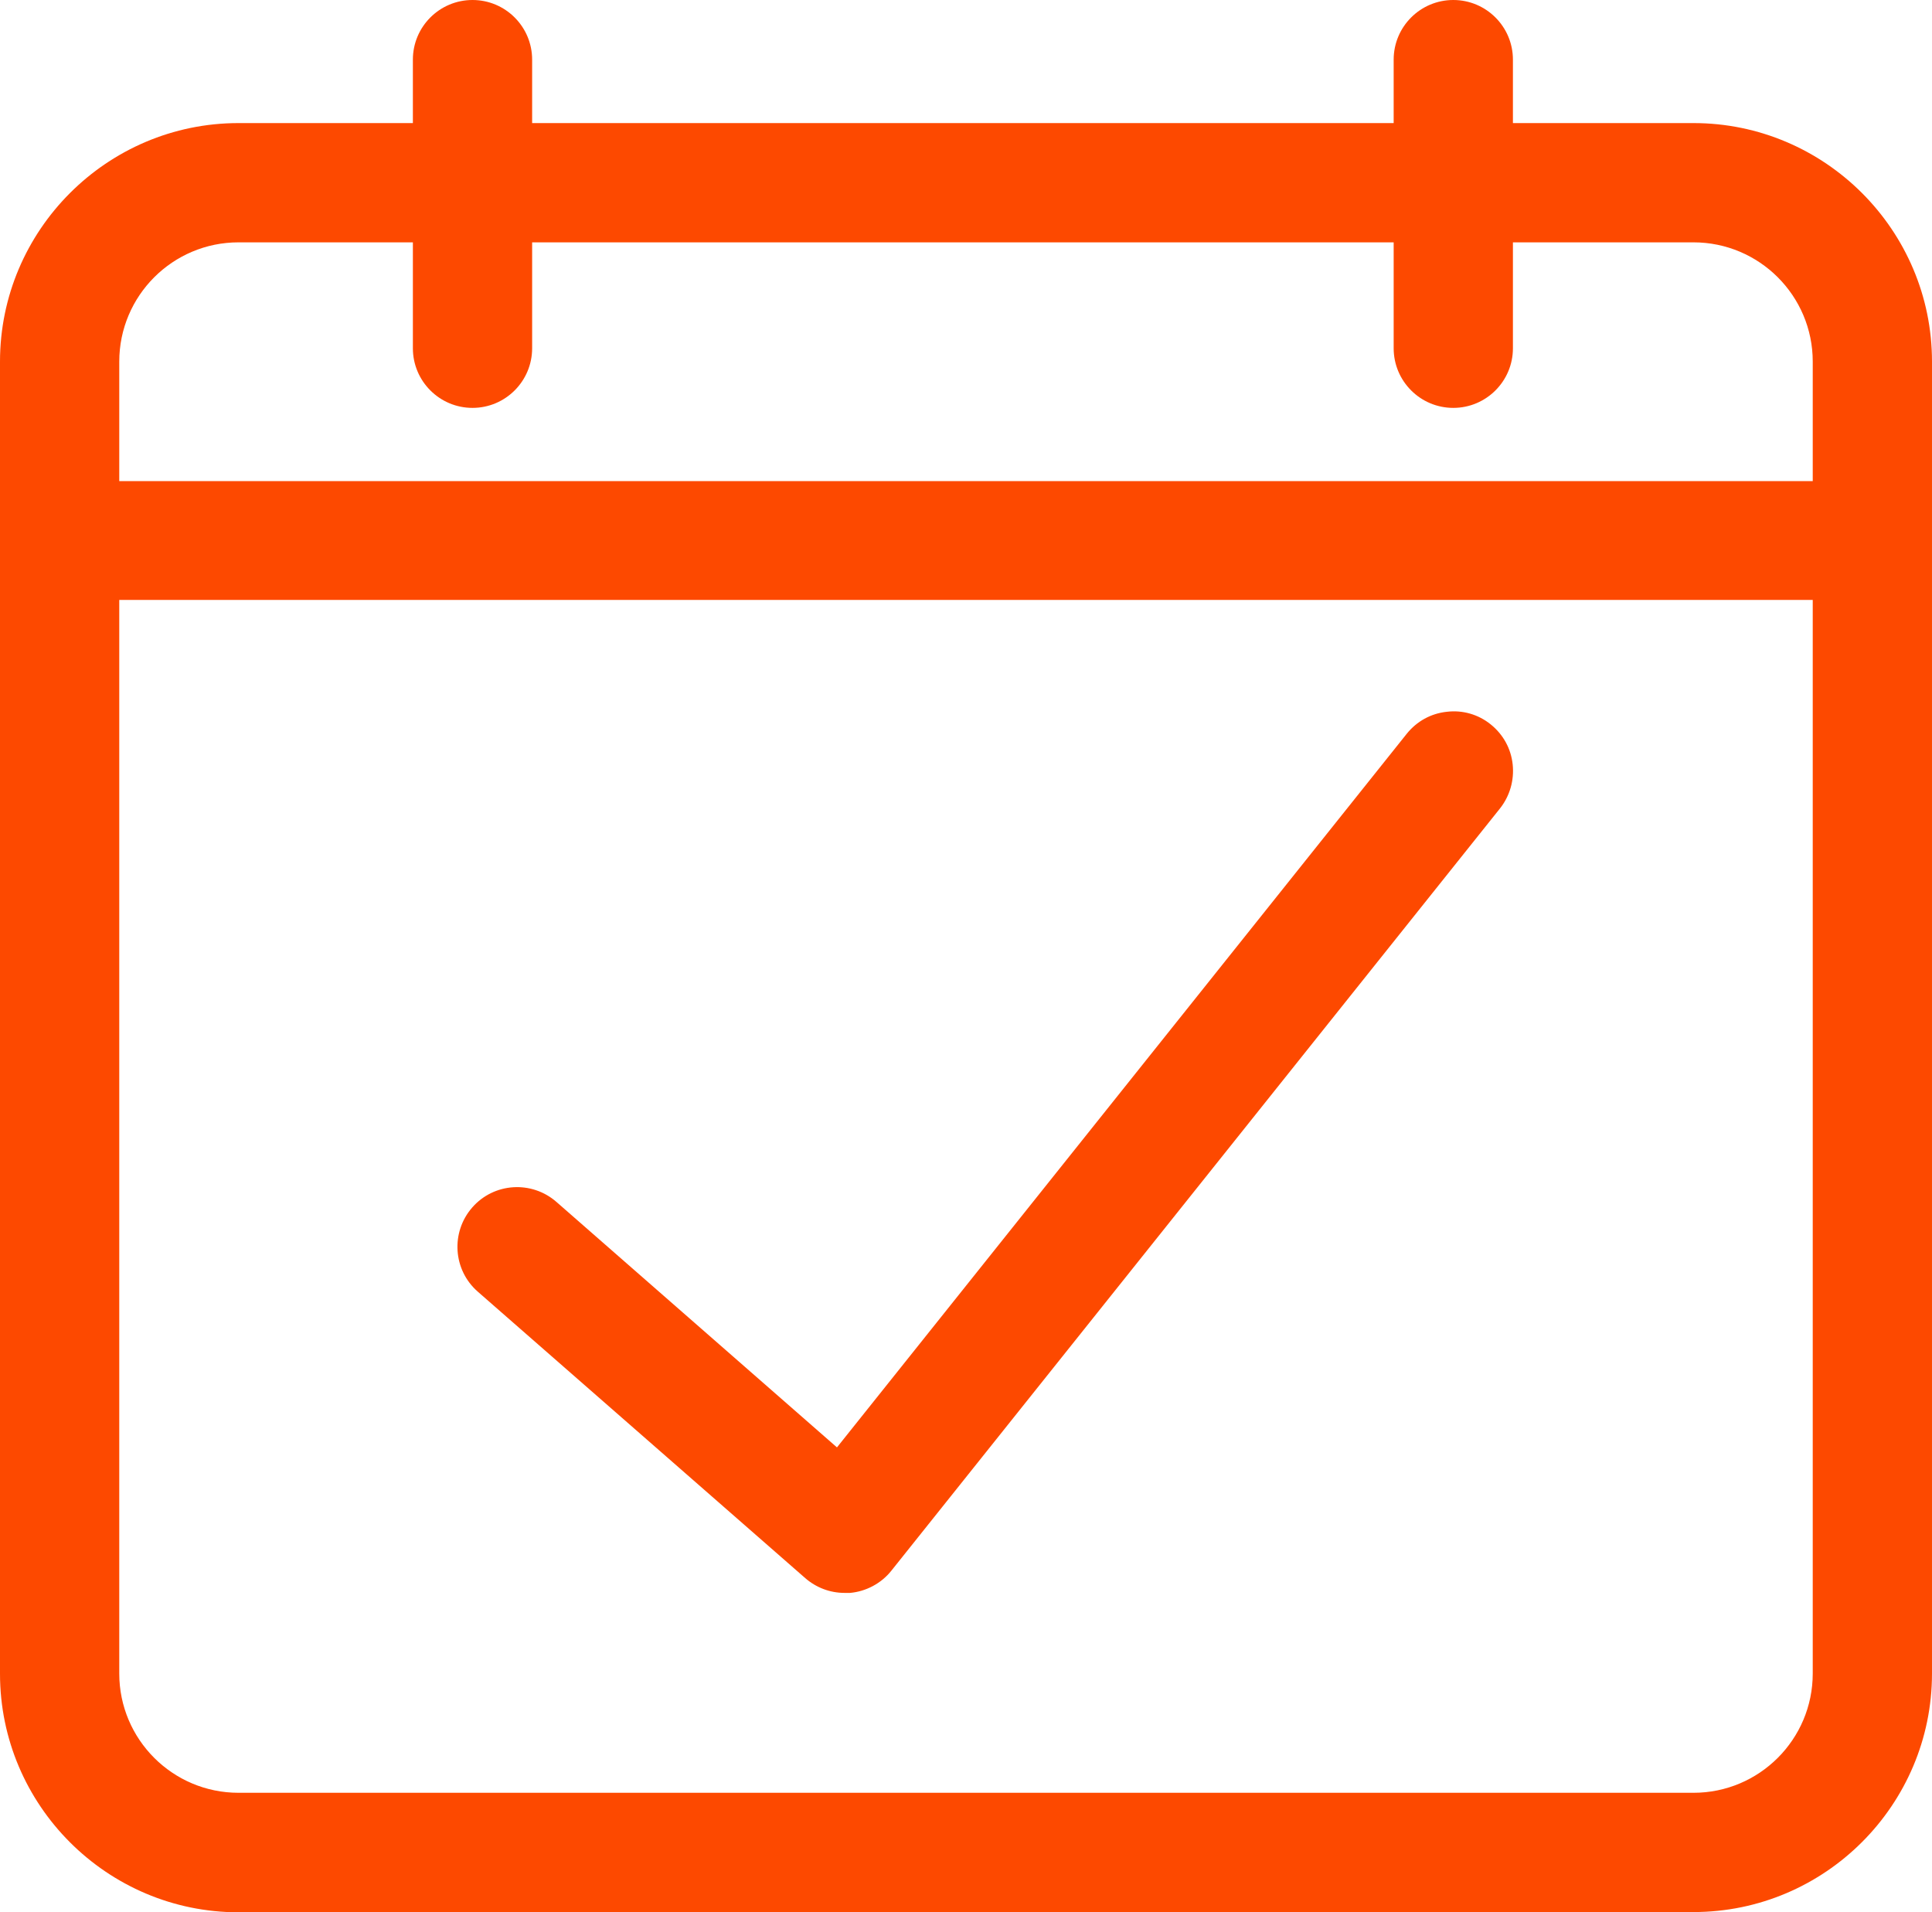 <?xml version="1.0" encoding="UTF-8"?>
<svg id="Layer_2" data-name="Layer 2" xmlns="http://www.w3.org/2000/svg" viewBox="0 0 81 80.17">
  <defs>
    <style>
      .cls-1 {
        fill: #fd4900;
      }
    </style>
  </defs>
  <g id="ICONS">
    <g>
      <g>
        <path class="cls-1" d="M71,6.66h-9.07V2.5c0-.55-.45-1-1-1s-1,.45-1,1v4.16H20.81V2.5c0-.55-.45-1-1-1s-1,.45-1,1v4.16h-8.81C5.31,6.66,1.5,10.48,1.5,15.16v55c0,4.69,3.81,8.5,8.5,8.5h61c4.69,0,8.5-3.81,8.5-8.5V15.16c0-4.69-3.81-8.5-8.5-8.5ZM77.5,70.16c0,3.58-2.92,6.5-6.5,6.5H10c-3.58,0-6.5-2.92-6.5-6.5V23.65h74v46.51ZM77.5,21.67H3.5v-6.51c0-3.58,2.92-6.5,6.5-6.5h8.81v5.94c0,.55.45,1,1,1s1-.45,1-1v-5.94h39.12v5.94c0,.55.45,1,1,1s1-.45,1-1v-5.94h9.07c3.58,0,6.5,2.92,6.5,6.5v6.51Z"/>
        <path class="cls-1" d="M71,80.17H10c-5.51,0-10-4.49-10-10V15.16C0,9.65,4.49,5.16,10,5.16h7.31v-2.66c0-1.38,1.12-2.5,2.5-2.5s2.5,1.12,2.5,2.5v2.66h36.12v-2.66c0-1.38,1.12-2.5,2.5-2.5s2.5,1.12,2.5,2.5v2.66h7.57c5.51,0,10,4.49,10,10v55c0,5.51-4.49,10-10,10ZM5,25.15v45.01c0,2.76,2.24,5,5,5h61c2.76,0,5-2.24,5-5V25.15H5ZM5,20.17h71v-5.01c0-2.76-2.24-5-5-5h-7.57v4.44c0,1.38-1.12,2.5-2.5,2.5s-2.5-1.12-2.5-2.5v-4.44H22.31v4.44c0,1.38-1.12,2.5-2.5,2.5s-2.5-1.12-2.5-2.5v-4.44h-7.31c-2.76,0-5,2.24-5,5v5.01Z"/>
      </g>
      <g>
        <path class="cls-1" d="M34.75,65.03c.18.16.42.25.66.25.03,0,.06,0,.09,0,.27-.02.52-.16.69-.37l25.52-31.96c.35-.43.27-1.06-.16-1.41-.43-.34-1.06-.27-1.41.16l-24.87,31.14-12.94-11.33c-.42-.36-1.05-.32-1.41.09-.36.42-.32,1.05.09,1.41l13.73,12.01Z"/>
        <path class="cls-1" d="M35.41,66.78c-.61,0-1.19-.22-1.65-.62l-13.73-12.01c-1.04-.91-1.14-2.49-.23-3.53.91-1.04,2.49-1.14,3.53-.23l11.76,10.29,23.89-29.92c.42-.52,1.01-.85,1.68-.92.66-.08,1.32.11,1.84.53.52.42.85,1.01.92,1.68.07.66-.12,1.32-.53,1.84l-25.52,31.96c-.42.53-1.06.87-1.73.93h-.22Z"/>
      </g>
    </g>
  </g>
</svg>